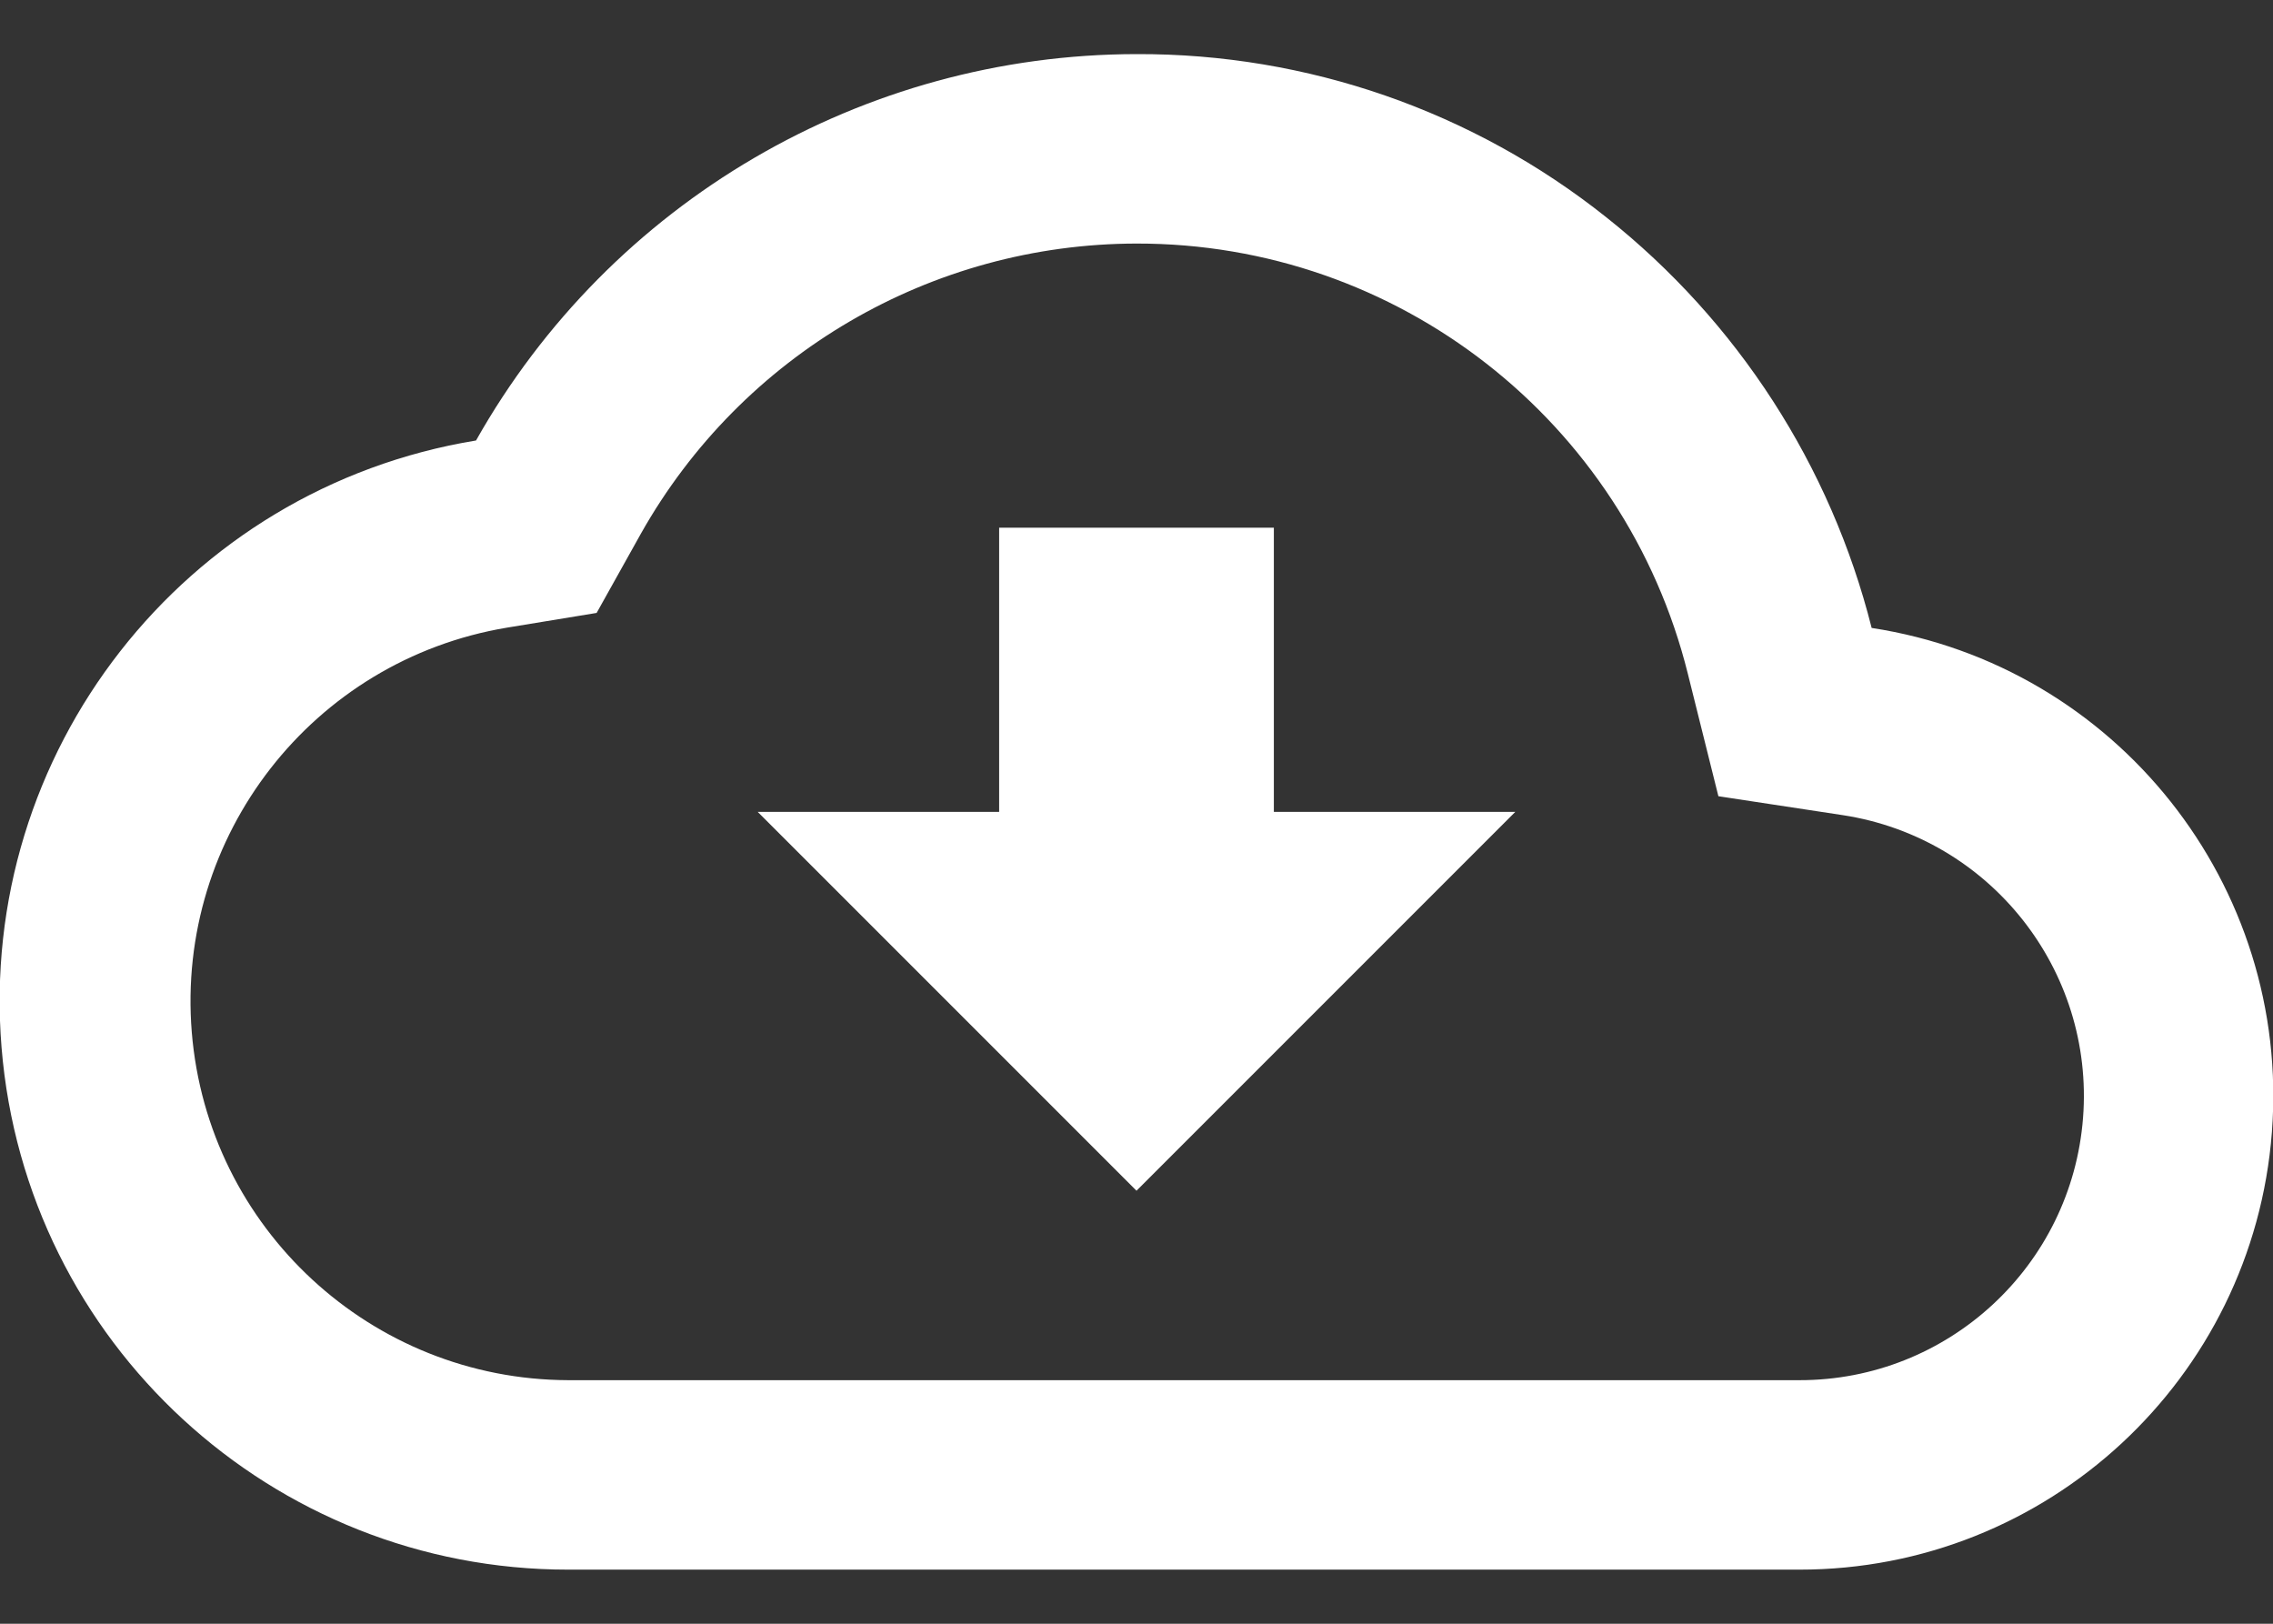 <svg width="35" height="25" viewBox="0 0 35 25" fill="none" xmlns="http://www.w3.org/2000/svg">
<rect x="0" y="0" width="35" height="25" fill="#333333" stroke="none"/>
<path d="M27.708 24.167H8.75C4.192 24.169 0.395 20.672 0.024 16.129C-0.347 11.586 2.831 7.519 7.33 6.782C9.4 3.111 13.286 0.838 17.5 0.833C20.128 0.823 22.681 1.71 24.736 3.347C26.755 4.949 28.19 7.17 28.82 9.668C32.588 10.247 35.274 13.631 34.983 17.432C34.691 21.233 31.521 24.169 27.708 24.167ZM17.5 3.75C14.338 3.754 11.423 5.459 9.87 8.214L9.187 9.437L7.804 9.664C4.814 10.164 2.707 12.871 2.953 15.892C3.2 18.912 5.719 21.241 8.75 21.25H27.708C29.996 21.252 31.899 19.492 32.075 17.211C32.251 14.931 30.64 12.899 28.379 12.551L26.46 12.259L25.99 10.375C25.021 6.477 21.517 3.743 17.5 3.75ZM17.5 18.333L11.667 12.5H15.385V8.125H19.615V12.5H23.333L17.5 18.333Z" fill="white"/>
</svg>
